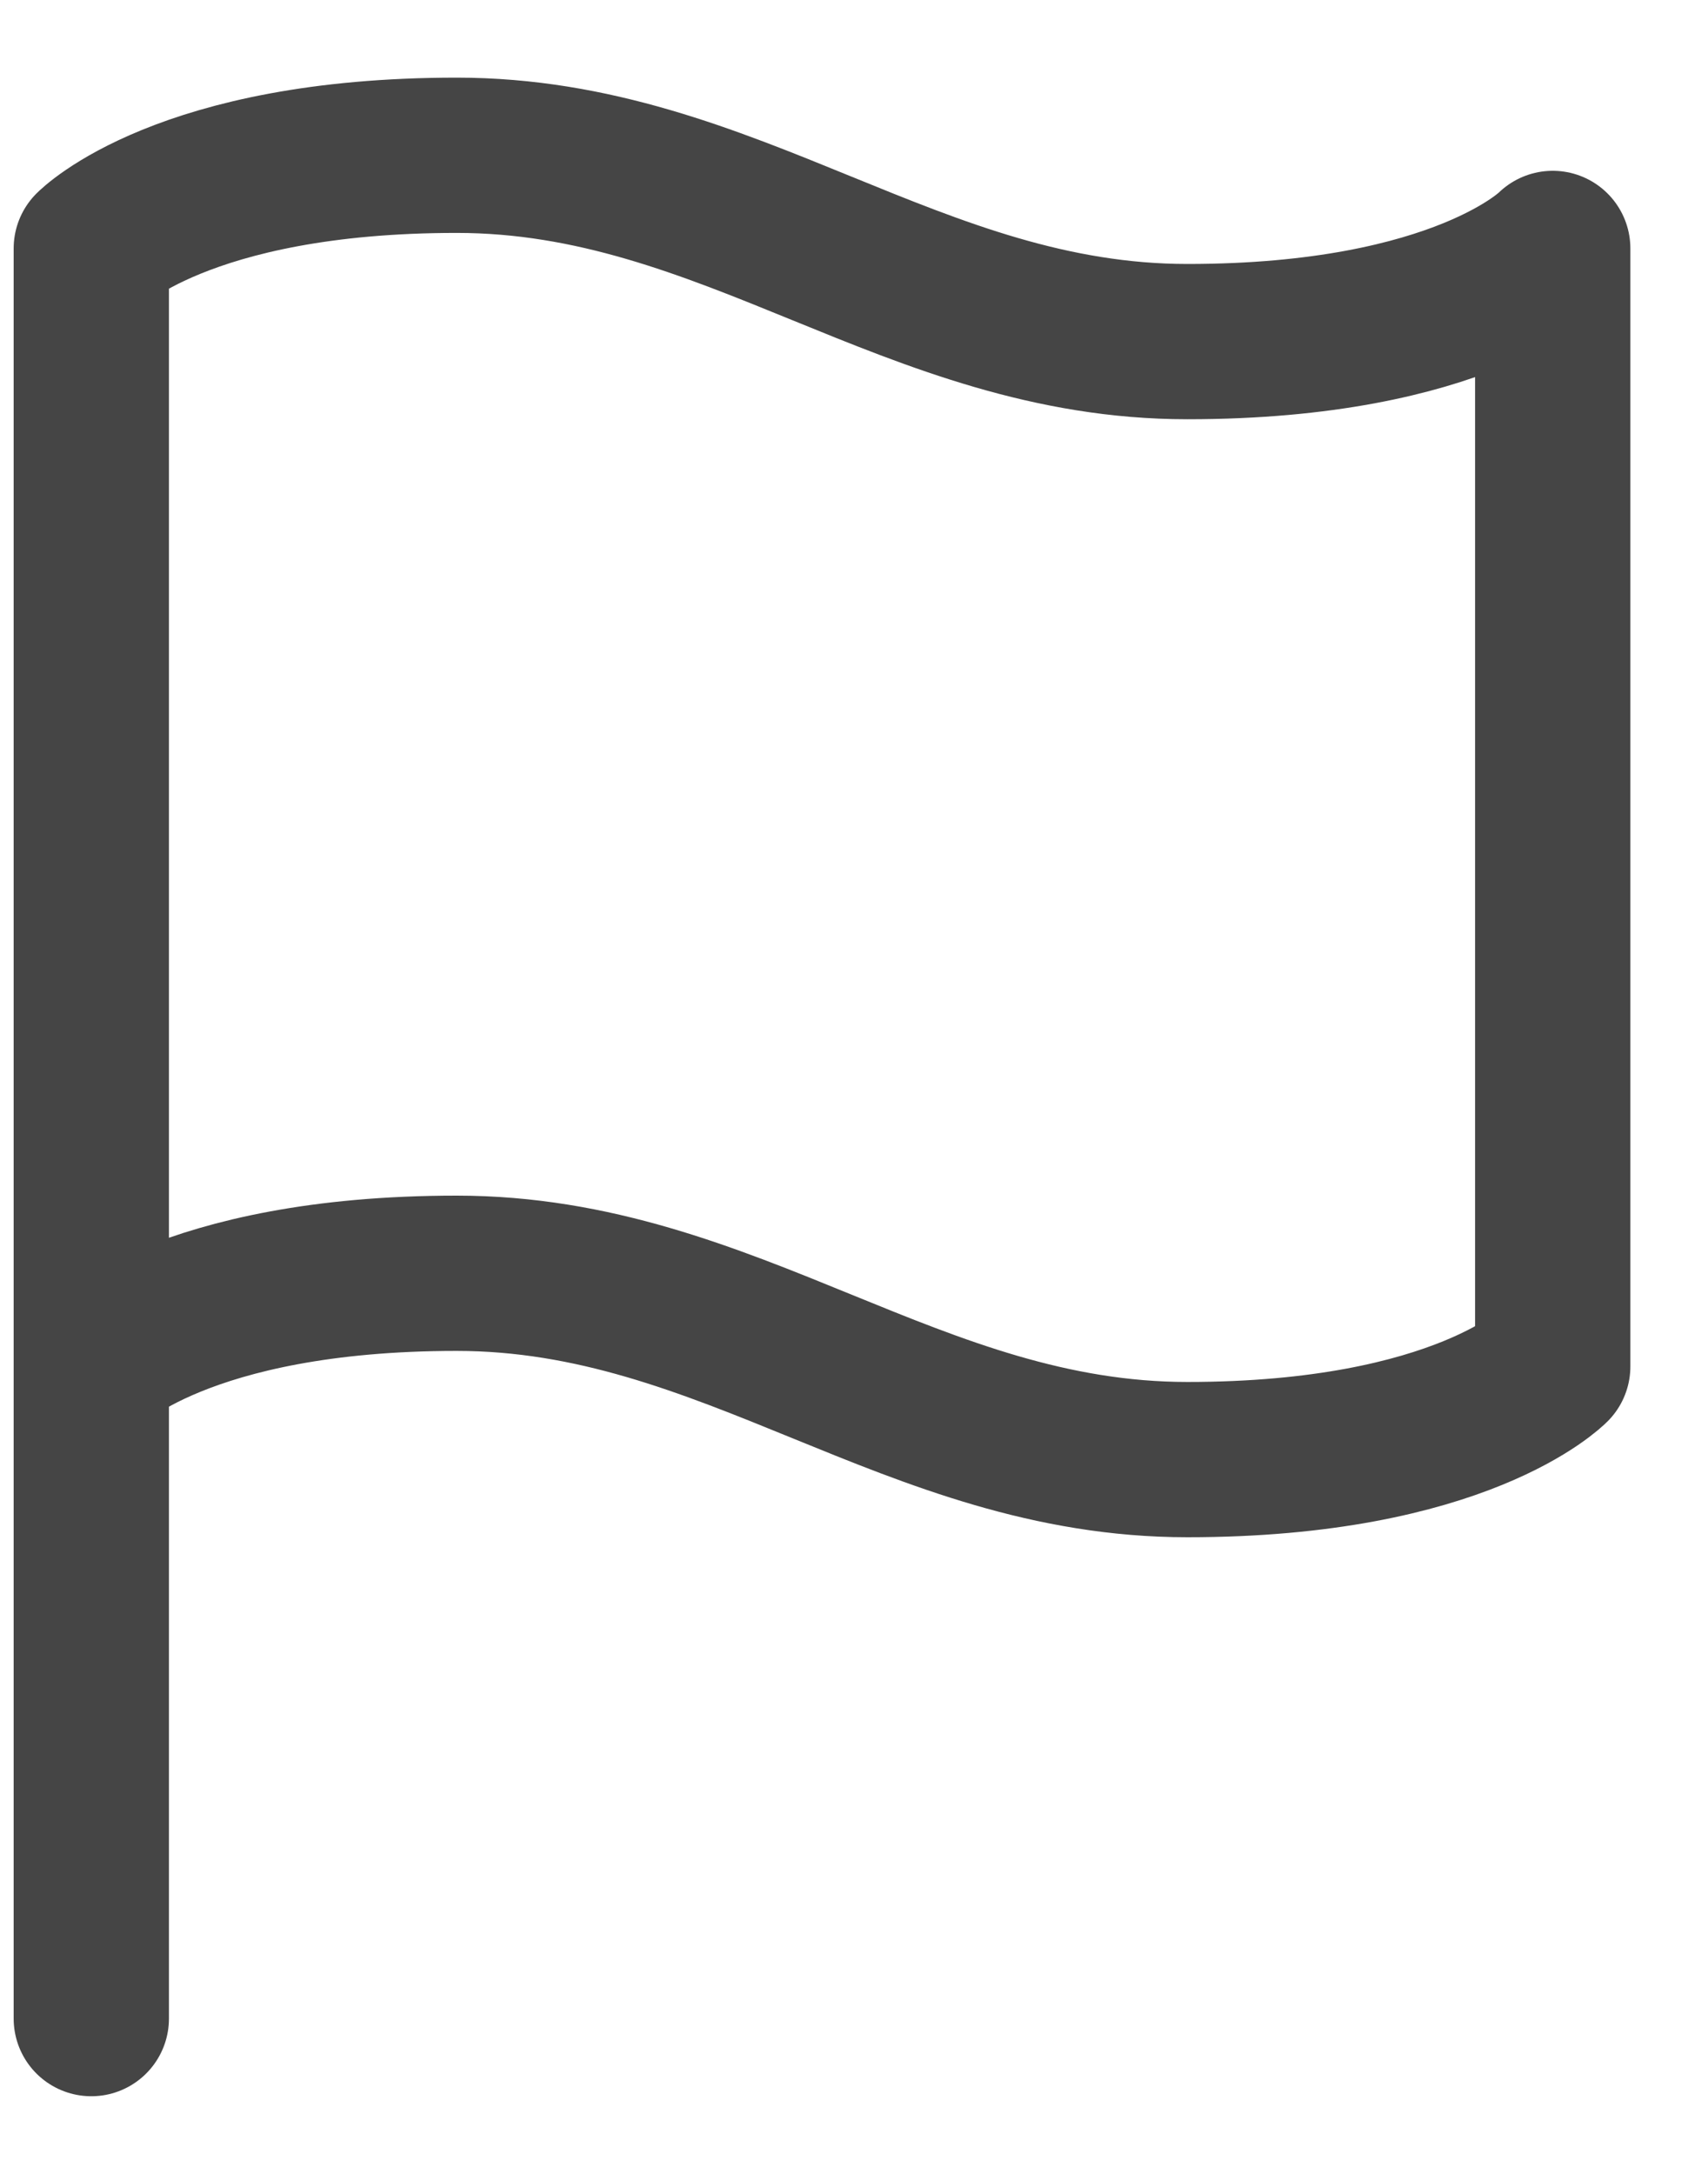 <svg xmlns="http://www.w3.org/2000/svg" width="11" height="14" viewBox="0 0 11 14">
    <g fill="none" fill-rule="evenodd" stroke="#454545" stroke-linecap="round" stroke-linejoin="round">
        <path d="M.588 8.8s.588-.6 2.353-.6c1.765 0 2.941 1.2 4.706 1.2C9.412 9.4 10 8.8 10 8.8V1.6s-.588.6-2.353.6C5.882 2.2 4.706 1 2.941 1c-1.765 0-2.353.6-2.353.6v7.2zM.588 13V8.8"/>
    </g>
</svg>
